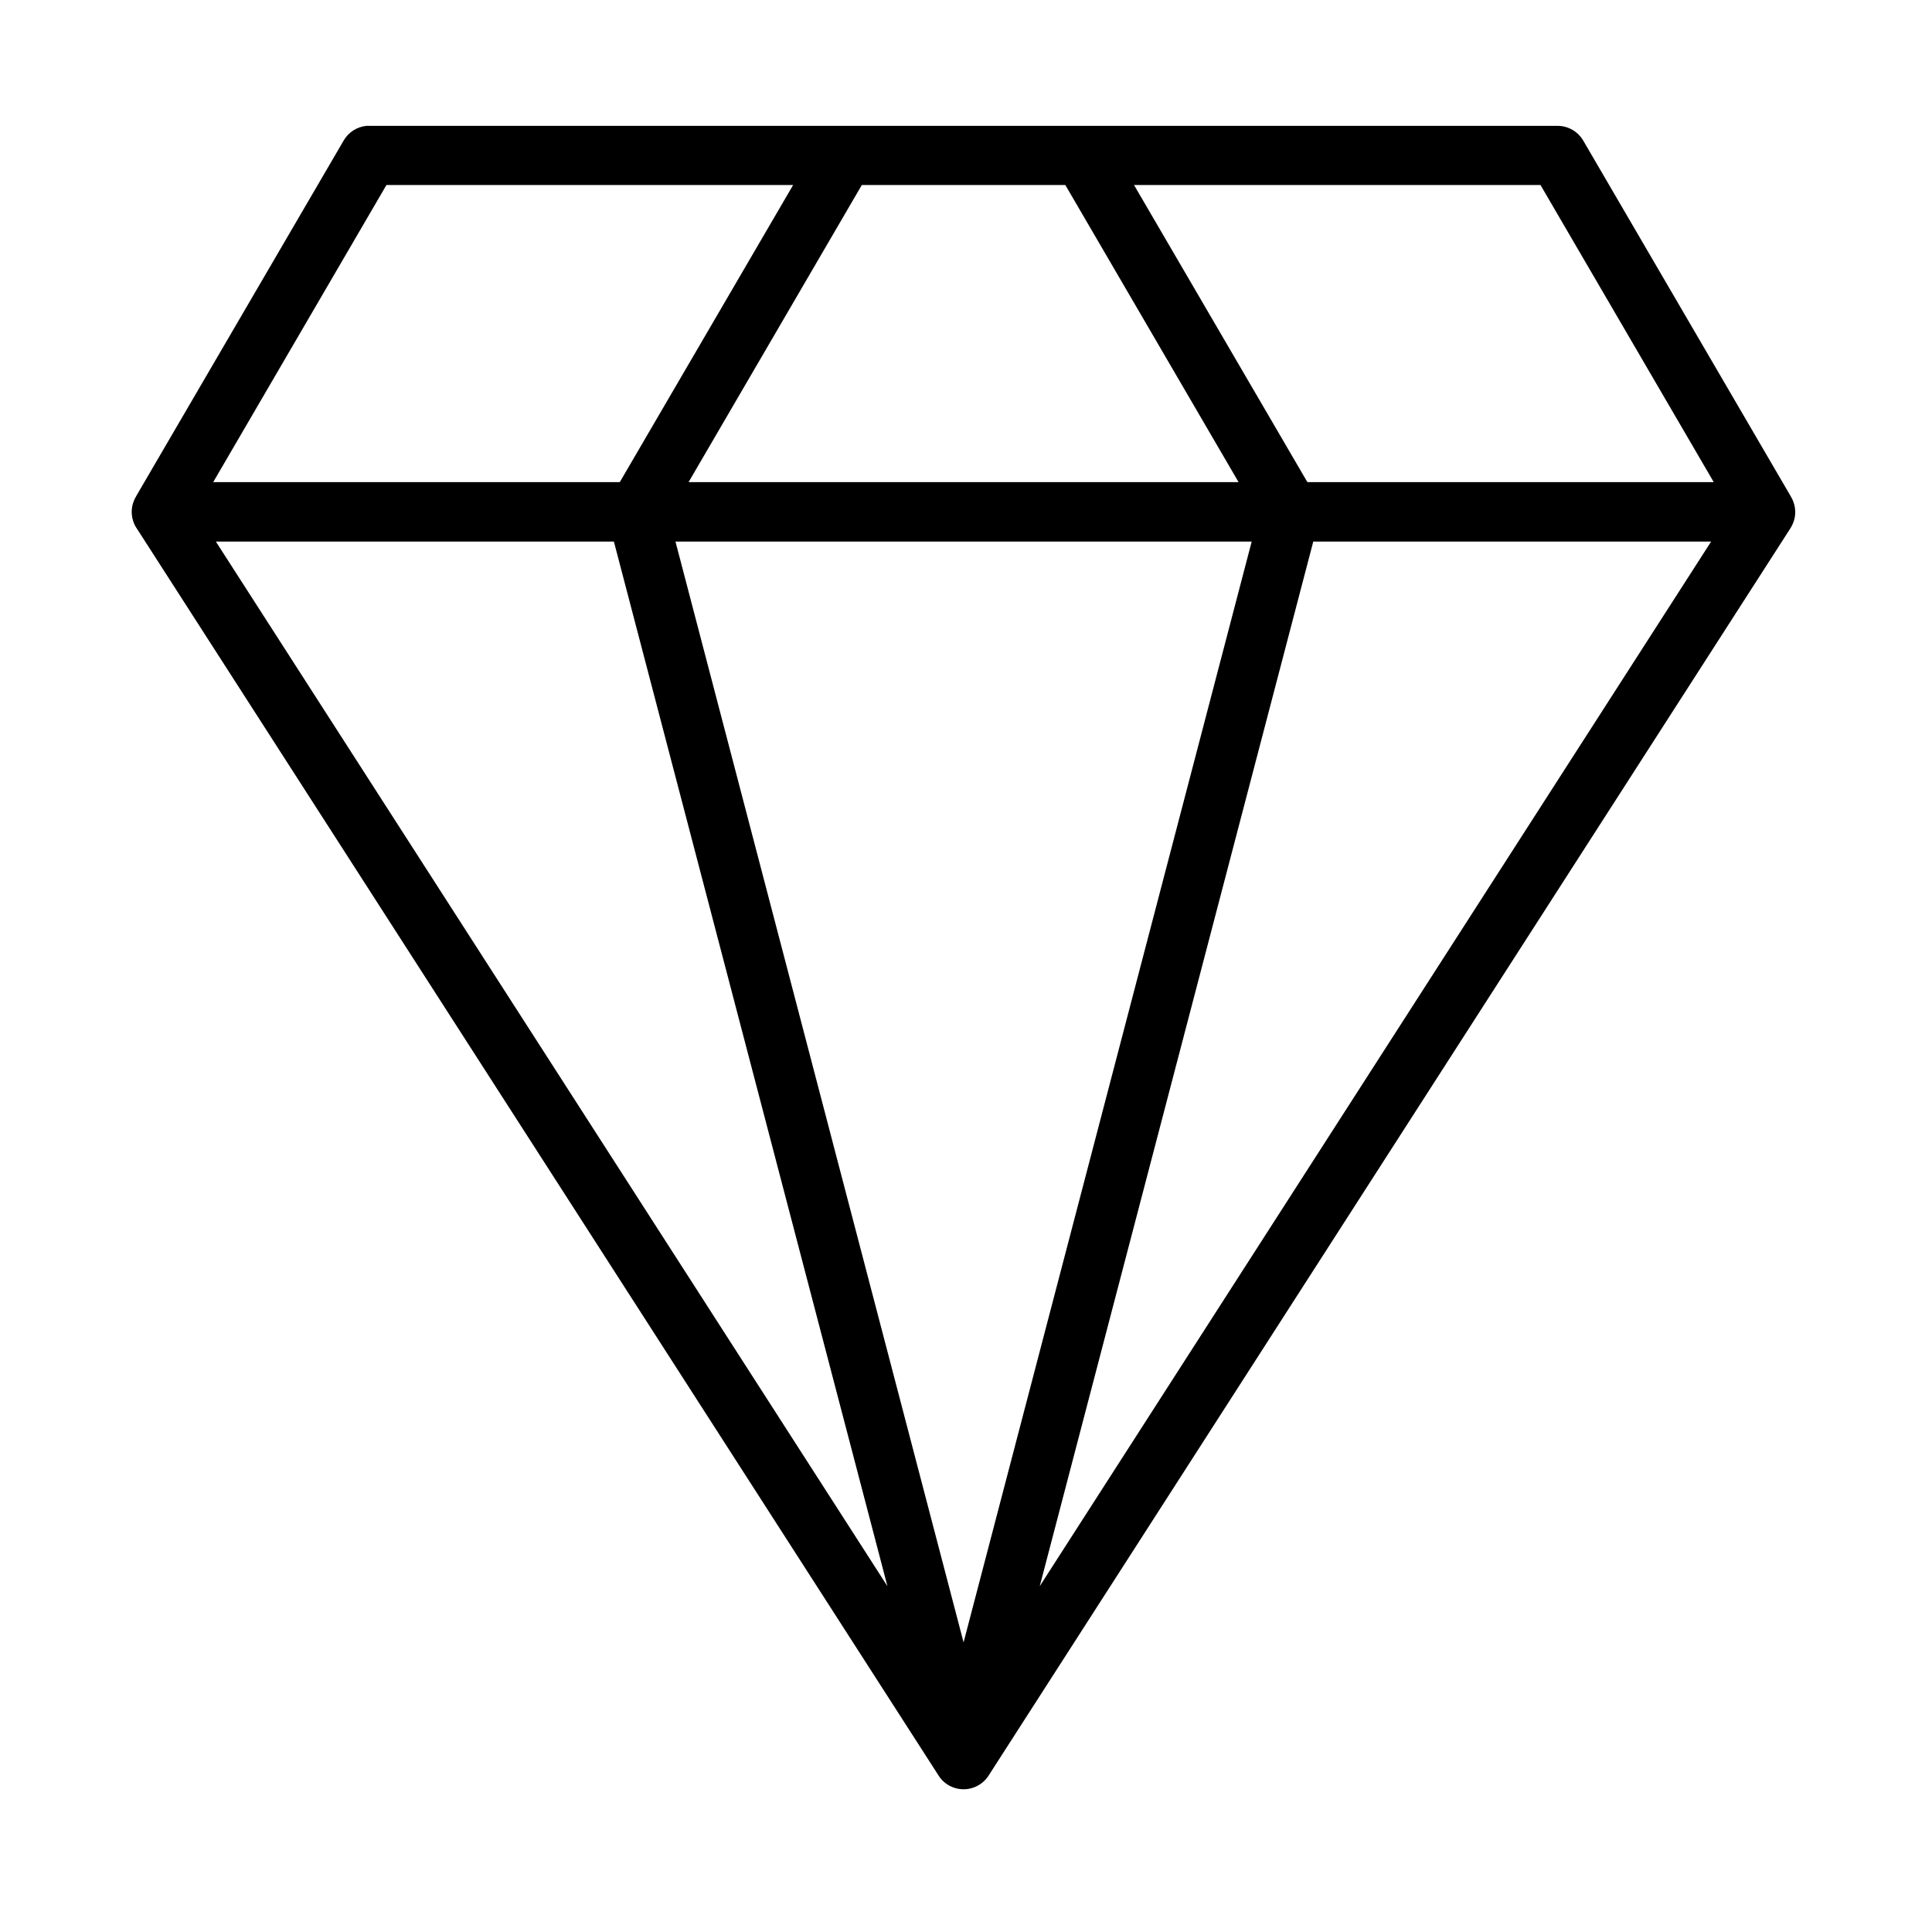<?xml version="1.0" encoding="UTF-8"?>
<!-- Uploaded to: SVG Repo, www.svgrepo.com, Generator: SVG Repo Mixer Tools -->
<svg fill="#000000" width="800px" height="800px" version="1.1" viewBox="144 144 512 512" xmlns="http://www.w3.org/2000/svg">
 <path d="m241.12 177.35c-2.523 0.246-4.773 1.695-6.043 3.887l-54.918 94.125v0.004 0.016c-0.012 0.02-0.023 0.039-0.031 0.059l-0.137 0.238h-0.004c-0.027 0.051-0.055 0.098-0.078 0.148-0.082 0.145-0.16 0.297-0.23 0.445-0.027 0.059-0.055 0.121-0.078 0.18-0.094 0.207-0.176 0.418-0.246 0.629-0.016 0.051-0.031 0.102-0.047 0.152-0.051 0.137-0.098 0.273-0.141 0.414-0.039 0.156-0.078 0.316-0.105 0.477-0.027 0.133-0.047 0.266-0.066 0.398-0.016 0.105-0.031 0.215-0.047 0.32-0.012 0.145-0.023 0.289-0.031 0.434-0.008 0.125-0.012 0.254-0.016 0.383 0.004 0.129 0.008 0.258 0.016 0.383 0.008 0.145 0.02 0.289 0.031 0.434 0.016 0.105 0.031 0.215 0.047 0.324 0.023 0.168 0.047 0.336 0.082 0.504 0.02 0.082 0.039 0.16 0.062 0.238 0.039 0.16 0.086 0.32 0.137 0.477 0.043 0.141 0.09 0.277 0.141 0.414 0.023 0.07 0.051 0.141 0.078 0.207 0.062 0.152 0.129 0.301 0.199 0.445 0.051 0.105 0.102 0.207 0.152 0.309 0.082 0.152 0.172 0.301 0.262 0.445 0.016 0.031 0.031 0.059 0.047 0.09 0.008 0.004 0.012 0.012 0.016 0.016 0.016 0.02 0.031 0.039 0.051 0.059l212.36 330.3v0.004c1.391 2.352 3.902 3.816 6.637 3.863 2.731 0.047 5.297-1.324 6.769-3.625l212.52-330.59h-0.004c0.141-0.219 0.27-0.445 0.387-0.676v-0.016c0.117-0.23 0.227-0.469 0.32-0.711 0.195-0.492 0.34-1 0.434-1.523 0.043-0.254 0.074-0.508 0.09-0.766v-0.016c0.02-0.258 0.023-0.512 0.016-0.77v-0.016c-0.008-0.254-0.027-0.512-0.062-0.766v-0.016c-0.035-0.254-0.078-0.504-0.141-0.754v-0.016c-0.012-0.051-0.031-0.098-0.047-0.148-0.113-0.461-0.266-0.906-0.461-1.34-0.109-0.234-0.234-0.469-0.367-0.691v-0.016c-0.016-0.031-0.031-0.059-0.047-0.09l-55.043-94.355c-1.406-2.422-3.992-3.914-6.793-3.918h-314.91c-0.254-0.012-0.504-0.012-0.754 0zm5.289 15.684 107.78-0.004-45.938 78.738h-107.75zm125.98 0 53.934-0.004 45.91 78.738h-145.75zm72.141 0h107.72l45.91 78.734h-107.69zm-243.32 94.496 105.48-0.004 72.492 276.84zm121.8 0h152.7l-76.352 291.71zm169.02 0h105.43l-177.92 276.83z"/>
</svg>
